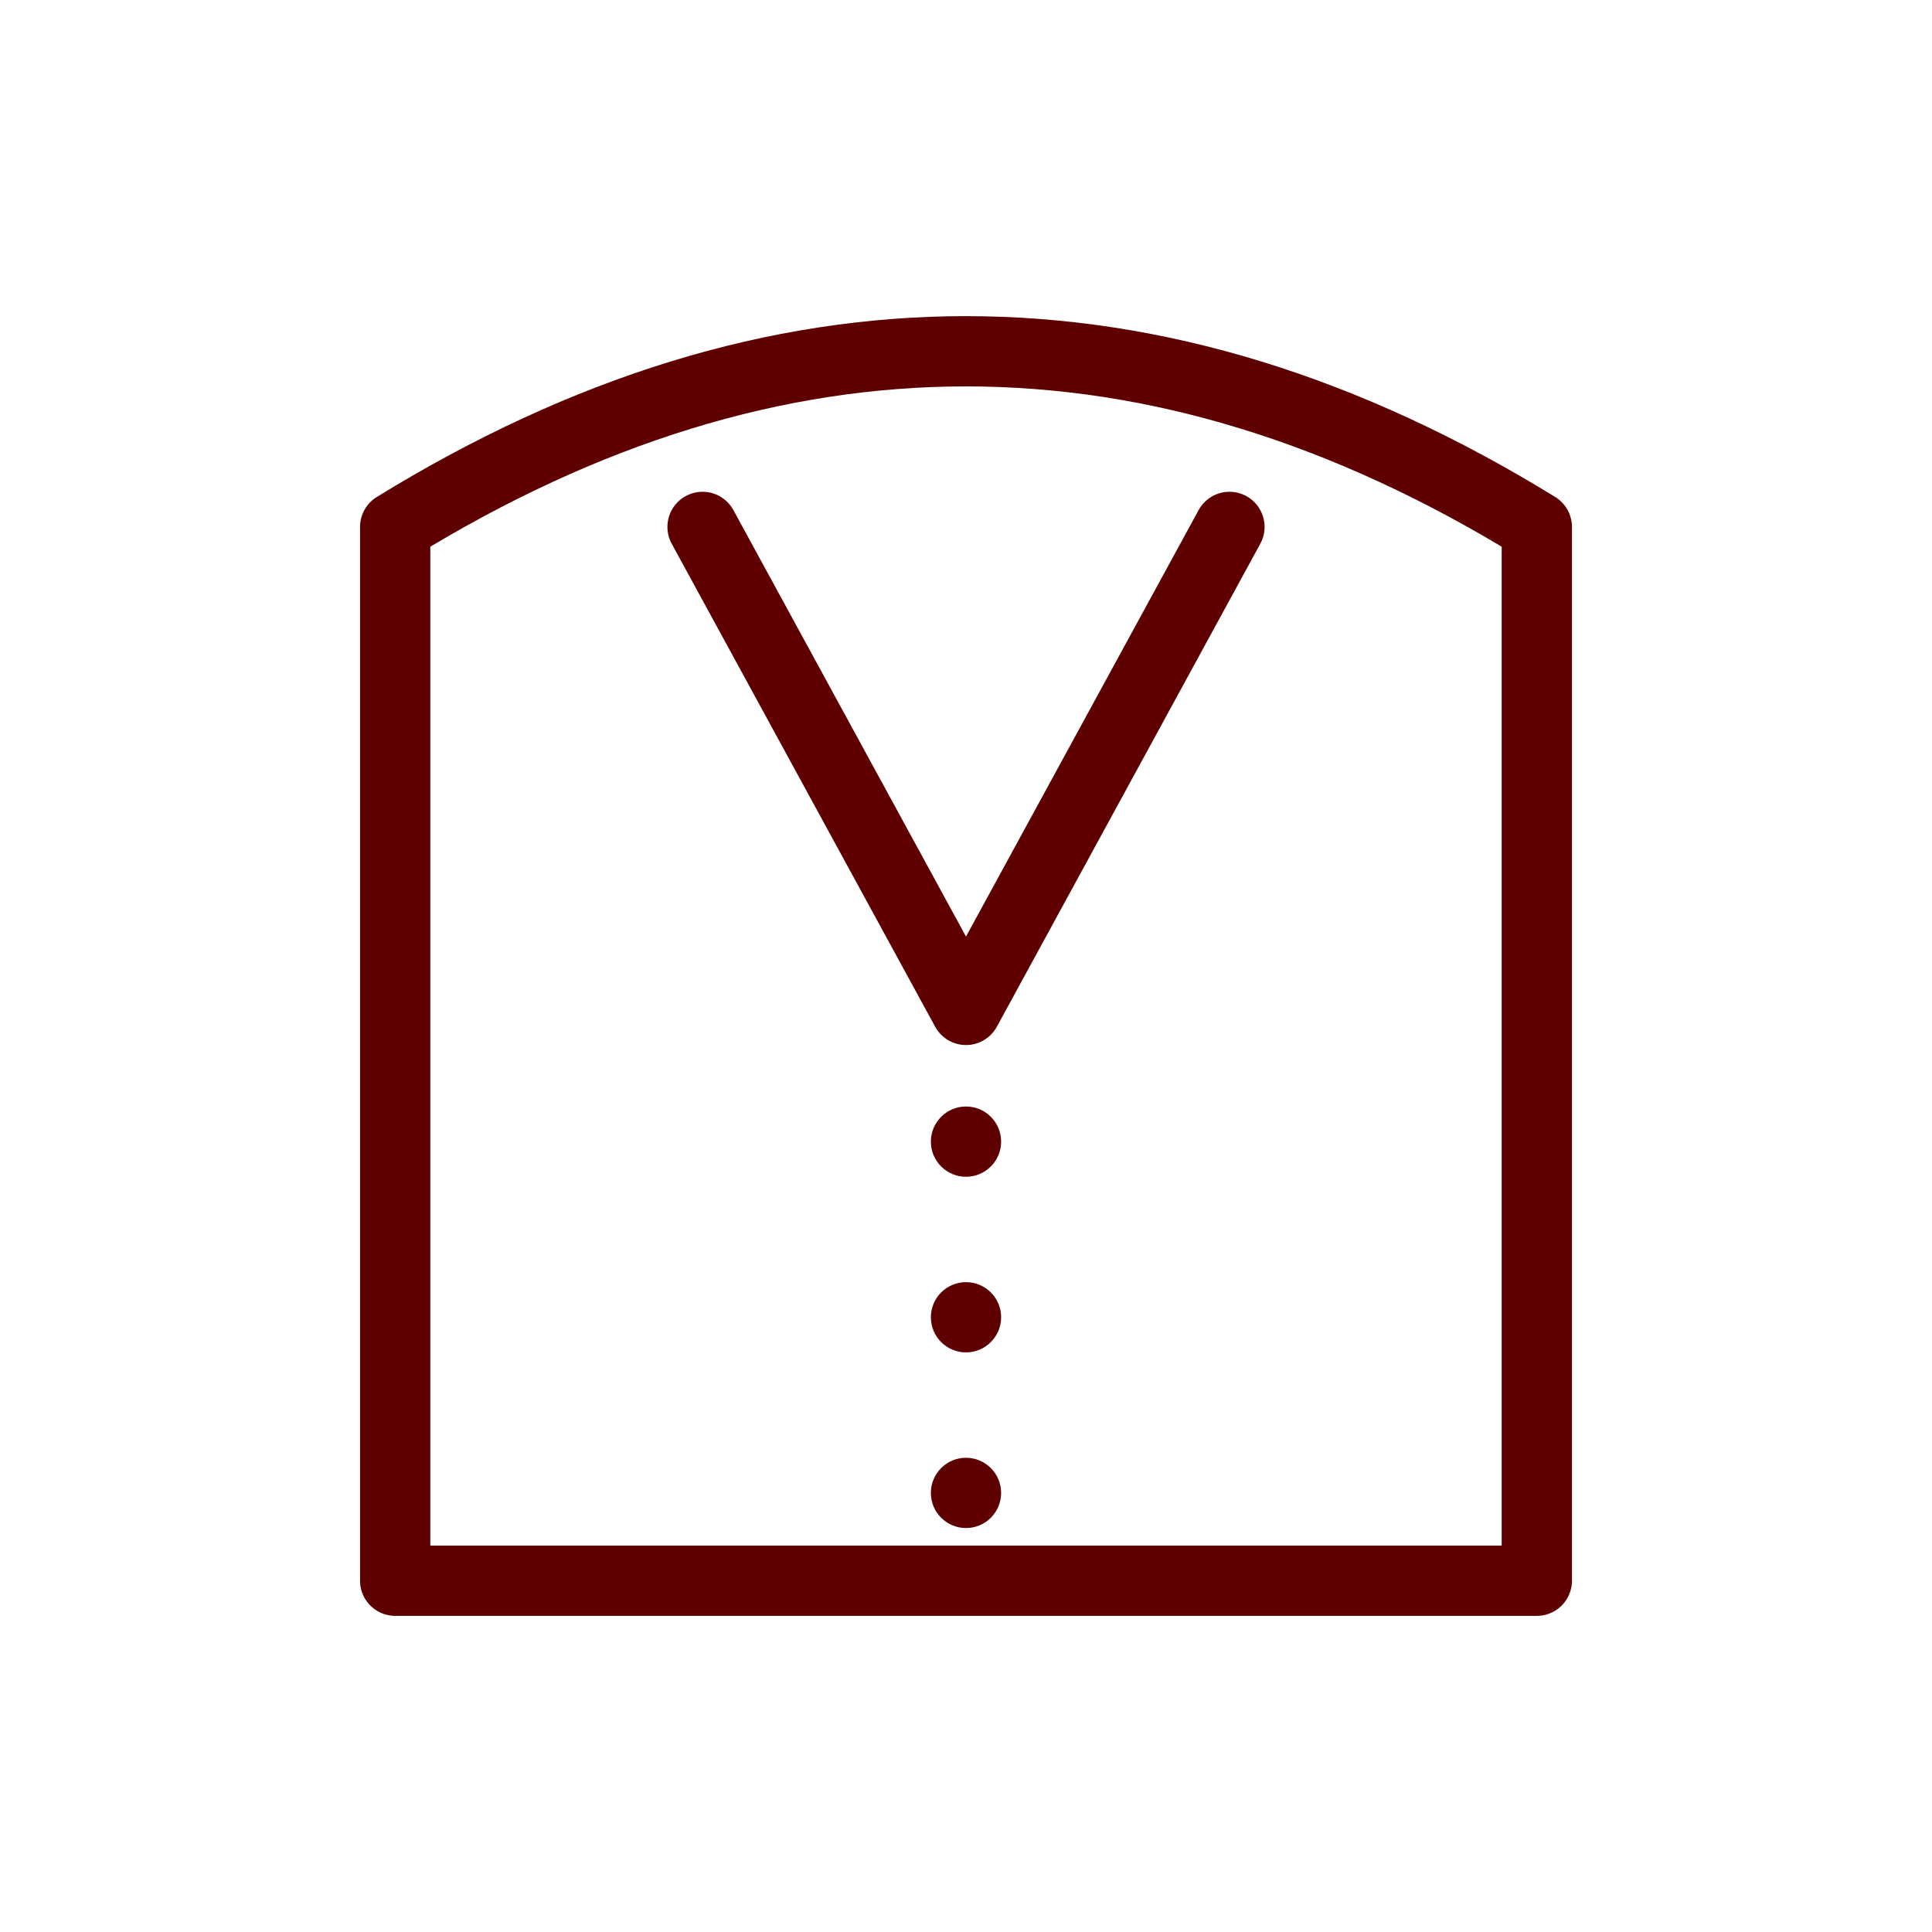 <svg xmlns="http://www.w3.org/2000/svg" width="220" height="220" viewBox="0 0 220 220">
<g transform="translate(0,0)">
<path d="M45,60 Q110,20 175,60 L175,180 L45,180 Z" fill="none" stroke="#5e0000" stroke-width="8" stroke-linecap="round" stroke-linejoin="round"/>
<path d="M80,60 L110,115 L140,60" fill="none" stroke="#5e0000" stroke-width="8" stroke-linecap="round" stroke-linejoin="round"/>
<circle cx="110" cy="130" r="4" fill="#5e0000" />
<circle cx="110" cy="150" r="4" fill="#5e0000" />
<circle cx="110" cy="170" r="4" fill="#5e0000" />
</g>
</svg>